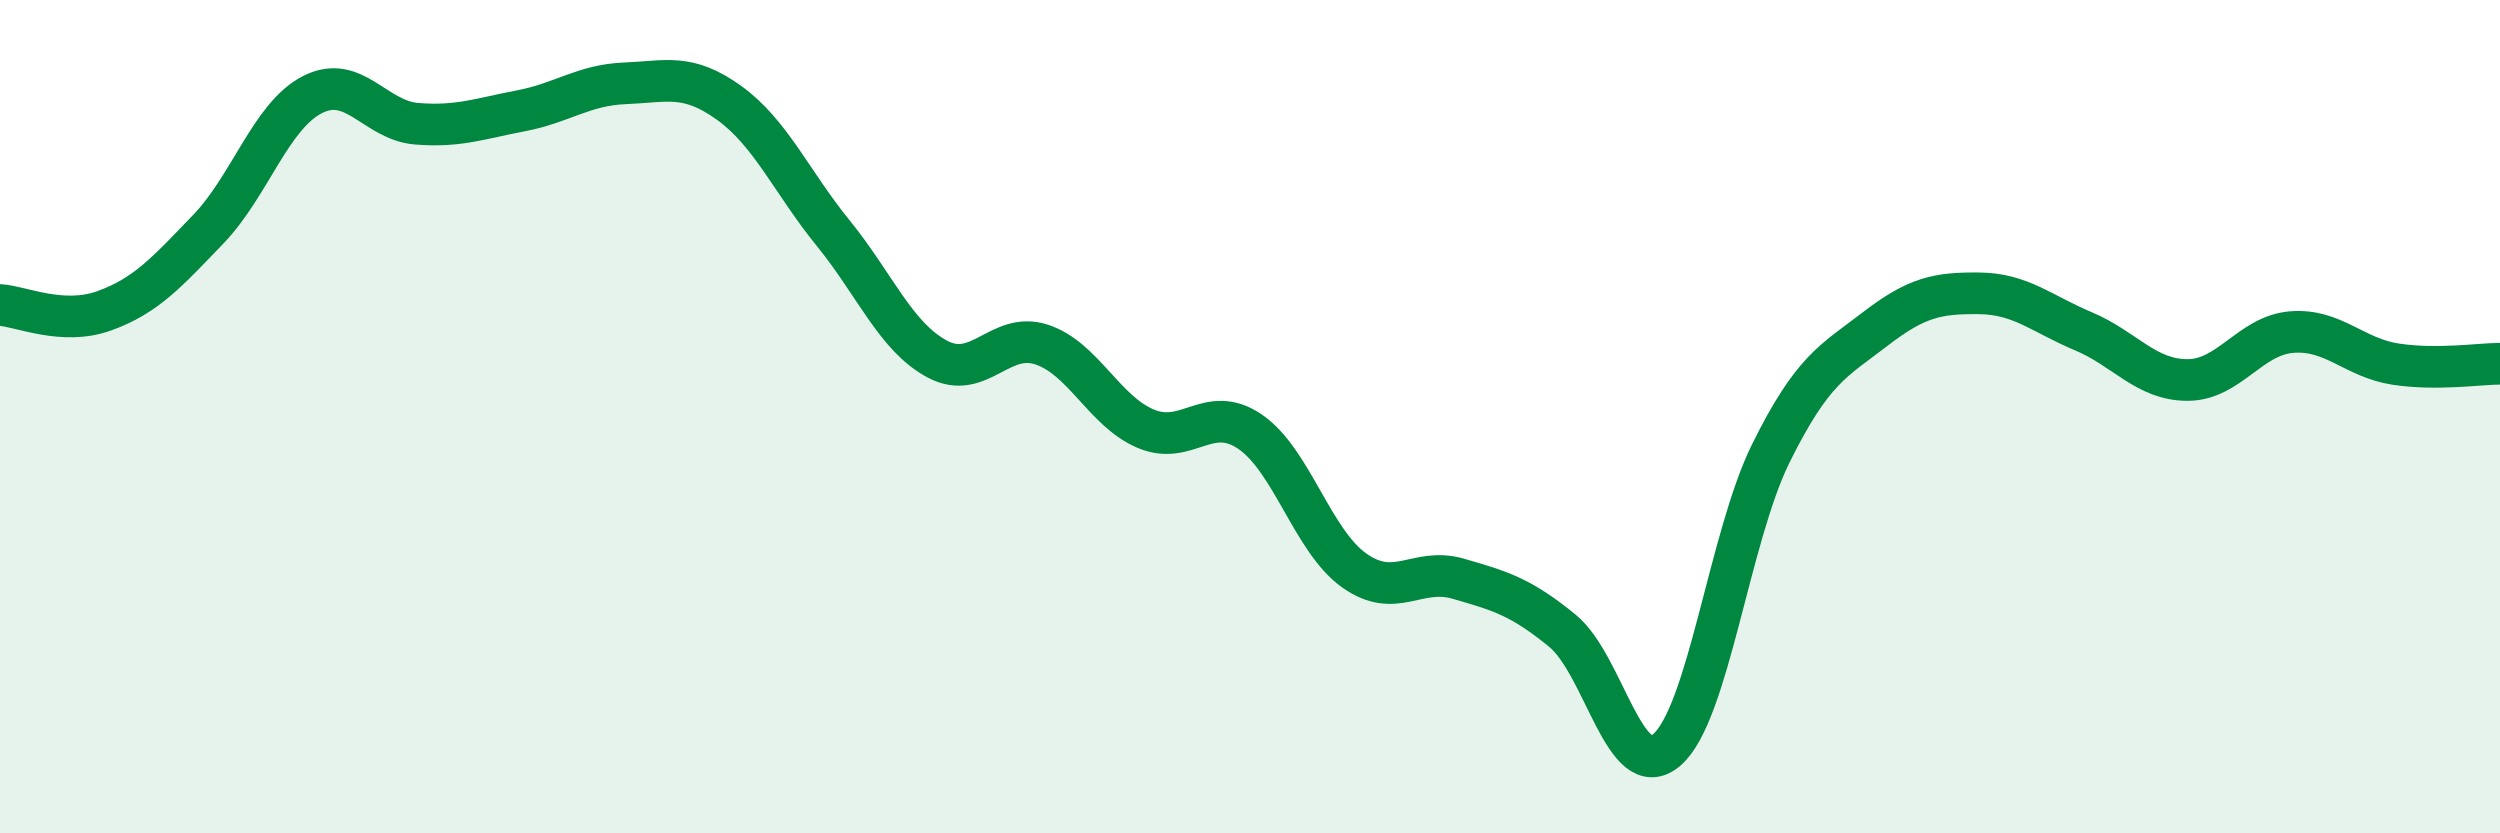 
    <svg width="60" height="20" viewBox="0 0 60 20" xmlns="http://www.w3.org/2000/svg">
      <path
        d="M 0,7.32 C 0.5,7.35 1.5,7.82 2.5,7.46 C 3.5,7.1 4,6.54 5,5.5 C 6,4.46 6.5,2.78 7.5,2.27 C 8.5,1.76 9,2.89 10,2.97 C 11,3.05 11.5,2.85 12.5,2.66 C 13.5,2.47 14,2.04 15,2 C 16,1.96 16.5,1.75 17.5,2.47 C 18.5,3.19 19,4.37 20,5.6 C 21,6.83 21.5,8.09 22.5,8.62 C 23.5,9.15 24,7.94 25,8.27 C 26,8.6 26.5,9.87 27.5,10.29 C 28.5,10.71 29,9.68 30,10.36 C 31,11.04 31.5,12.98 32.5,13.69 C 33.5,14.4 34,13.6 35,13.89 C 36,14.18 36.5,14.32 37.5,15.14 C 38.5,15.96 39,18.85 40,18 C 41,17.15 41.5,12.9 42.5,10.88 C 43.5,8.86 44,8.67 45,7.9 C 46,7.13 46.5,7.03 47.5,7.04 C 48.5,7.05 49,7.53 50,7.95 C 51,8.37 51.5,9.12 52.5,9.12 C 53.5,9.12 54,8.05 55,7.97 C 56,7.89 56.5,8.59 57.5,8.74 C 58.5,8.89 59.5,8.73 60,8.73L60 20L0 20Z"
        fill="#008740"
        opacity="0.1"
        stroke-linecap="round"
        stroke-linejoin="round"
      />
      <path
        d="M 0,7.32 C 0.5,7.35 1.5,7.82 2.5,7.46 C 3.5,7.1 4,6.54 5,5.5 C 6,4.46 6.5,2.78 7.5,2.27 C 8.5,1.76 9,2.89 10,2.97 C 11,3.05 11.5,2.85 12.5,2.66 C 13.5,2.47 14,2.04 15,2 C 16,1.96 16.5,1.75 17.5,2.47 C 18.5,3.19 19,4.37 20,5.6 C 21,6.83 21.5,8.09 22.5,8.62 C 23.5,9.15 24,7.94 25,8.27 C 26,8.6 26.5,9.87 27.5,10.29 C 28.5,10.71 29,9.68 30,10.36 C 31,11.04 31.5,12.98 32.5,13.69 C 33.5,14.4 34,13.6 35,13.89 C 36,14.18 36.5,14.32 37.5,15.14 C 38.5,15.96 39,18.85 40,18 C 41,17.15 41.5,12.9 42.5,10.88 C 43.5,8.86 44,8.67 45,7.9 C 46,7.13 46.5,7.03 47.5,7.04 C 48.5,7.05 49,7.53 50,7.95 C 51,8.37 51.5,9.12 52.5,9.12 C 53.5,9.12 54,8.05 55,7.97 C 56,7.89 56.5,8.59 57.5,8.74 C 58.5,8.89 59.5,8.73 60,8.73"
        stroke="#008740"
        stroke-width="1"
        fill="none"
        stroke-linecap="round"
        stroke-linejoin="round"
      />
    </svg>
  